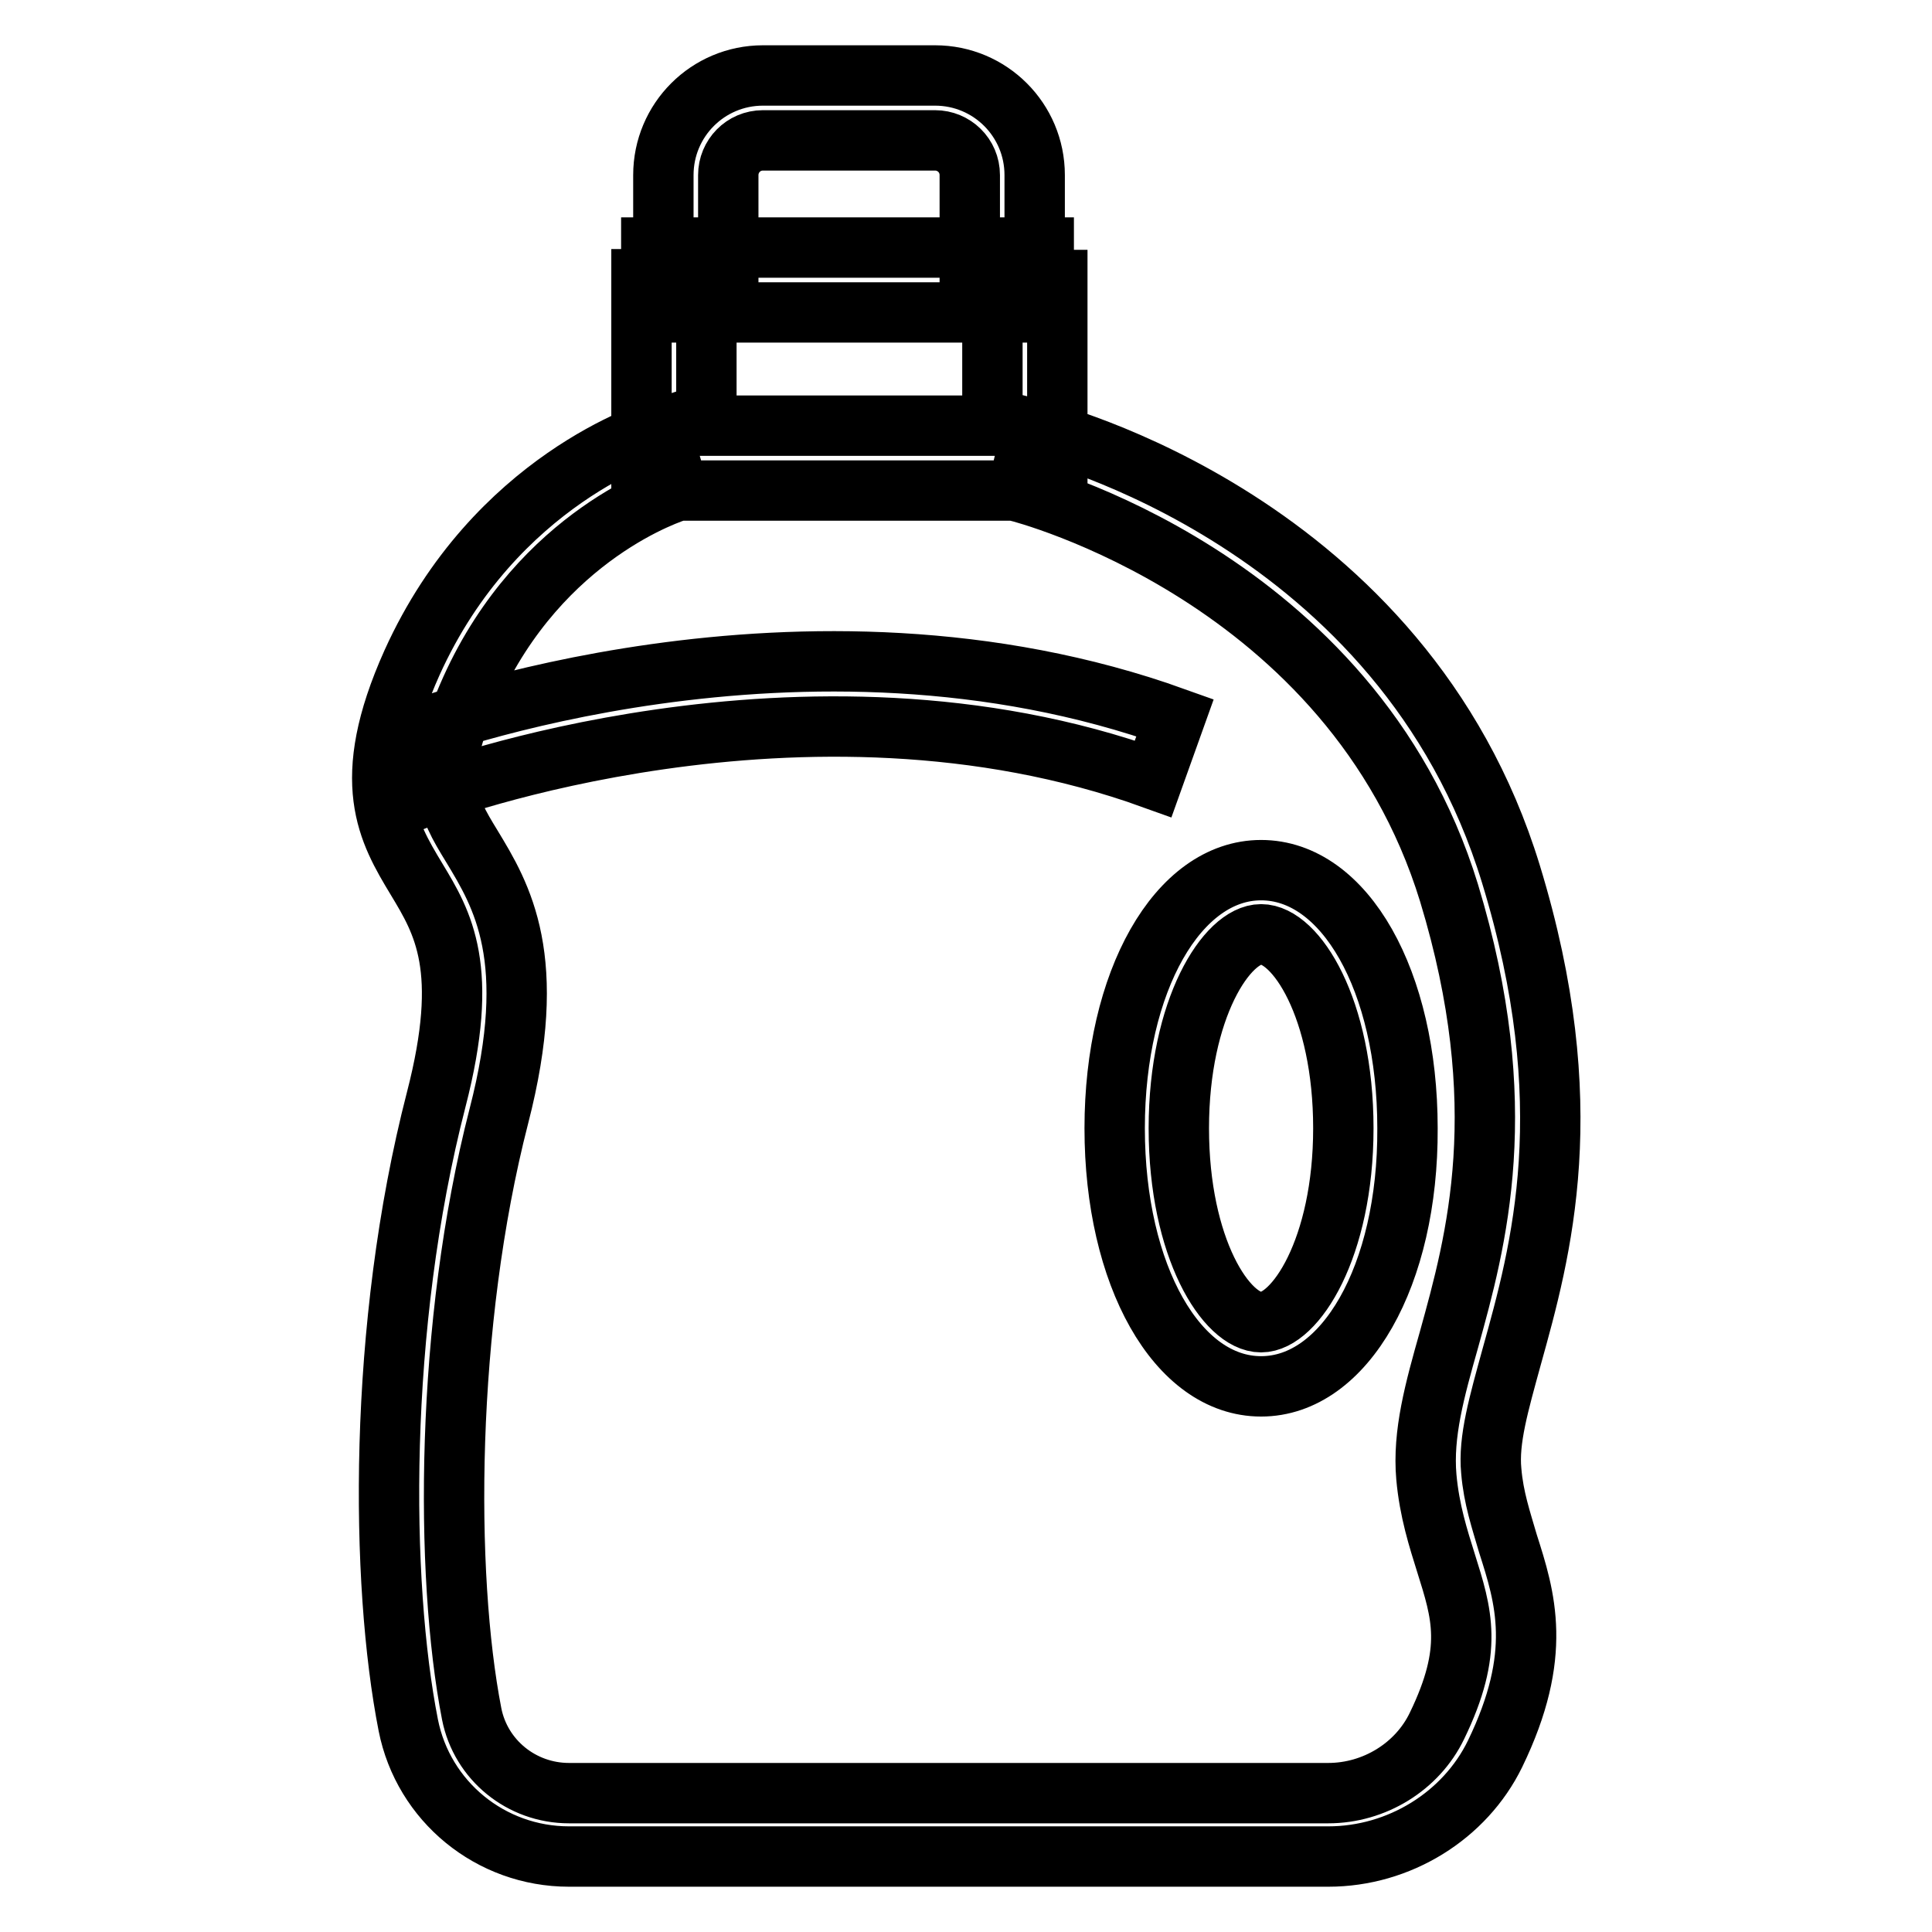 <?xml version="1.0" encoding="utf-8"?>
<!-- Svg Vector Icons : http://www.onlinewebfonts.com/icon -->
<!DOCTYPE svg PUBLIC "-//W3C//DTD SVG 1.1//EN" "http://www.w3.org/Graphics/SVG/1.1/DTD/svg11.dtd">
<svg version="1.1" xmlns="http://www.w3.org/2000/svg" xmlns:xlink="http://www.w3.org/1999/xlink" x="0px" y="0px" viewBox="0 0 256 256" enable-background="new 0 0 256 256" xml:space="preserve">
<g> <path stroke-width="8" fill-opacity="0" stroke="#000000"  d="M140,65H85v-28h8.6v19.4h37.9V37.1h8.6V65z M137.1,37.1h-8.6V23.2c0-2.6-2.1-4.6-4.6-4.6h-22.8 c-2.6,0-4.6,2.1-4.6,4.6v13.9h-8.6V23.2c0-7.3,5.9-13.2,13.2-13.2h22.8c7.3,0,13.2,5.9,13.2,13.2L137.1,37.1L137.1,37.1z  M86.3,32.8h52v8.6h-52V32.8z M176,246H75.4c-10.4,0-19.3-7.3-21.3-17.4c-3.7-18.8-4.1-52.7,3.7-82.9c4.5-17.4,0.9-23.4-2.6-29.2 c-3.8-6.3-7.7-12.9-0.6-28.7c11-24.3,32-30.7,32.9-31l2.4,8.2c-0.7,0.2-18.2,5.7-27.5,26.3c-5.3,11.8-3.2,15.4,0.1,20.8 c4,6.6,9,14.9,3.6,35.8c-7.1,27.6-7.2,60.7-3.6,79.2c1.2,6.1,6.6,10.5,12.9,10.5H176c6.1,0,11.8-3.5,14.4-8.9 c4.9-10.1,3.3-14.9,1.2-21.6c-1-3.2-2.2-6.9-2.6-11.4c-0.5-5.7,1.1-11.5,3-18.2c3.6-13,8.6-30.9,0-59.2 c-12.9-42-56.8-53.1-57.2-53.2l2-8.3c2,0.5,49.1,12.3,63.4,59c9.4,30.7,4,50,0.1,64c-1.7,6.2-3.1,11-2.7,15.1 c0.3,3.6,1.3,6.5,2.2,9.6c2.3,7.2,4.7,14.7-1.7,27.9C194.1,240.6,185.4,246,176,246z M167.1,183.7c-11.1,0-19.4-14.7-19.4-34.2 c0-19.5,8.4-34.2,19.4-34.2c11.1,0,19.4,14.7,19.4,34.2C186.6,169,178.2,183.7,167.1,183.7z M167.1,123.8 c-4.5,0-10.9,9.8-10.9,25.7c0,15.9,6.3,25.7,10.9,25.7c4.5,0,10.9-9.8,10.9-25.7C178,133.6,171.7,123.8,167.1,123.8z M56.5,105.4 l-3.1-8c2.1-0.8,53-20,102.3-2.3l-2.9,8.1C106.5,86.5,57,105.2,56.5,105.4z"/></g>
</svg>